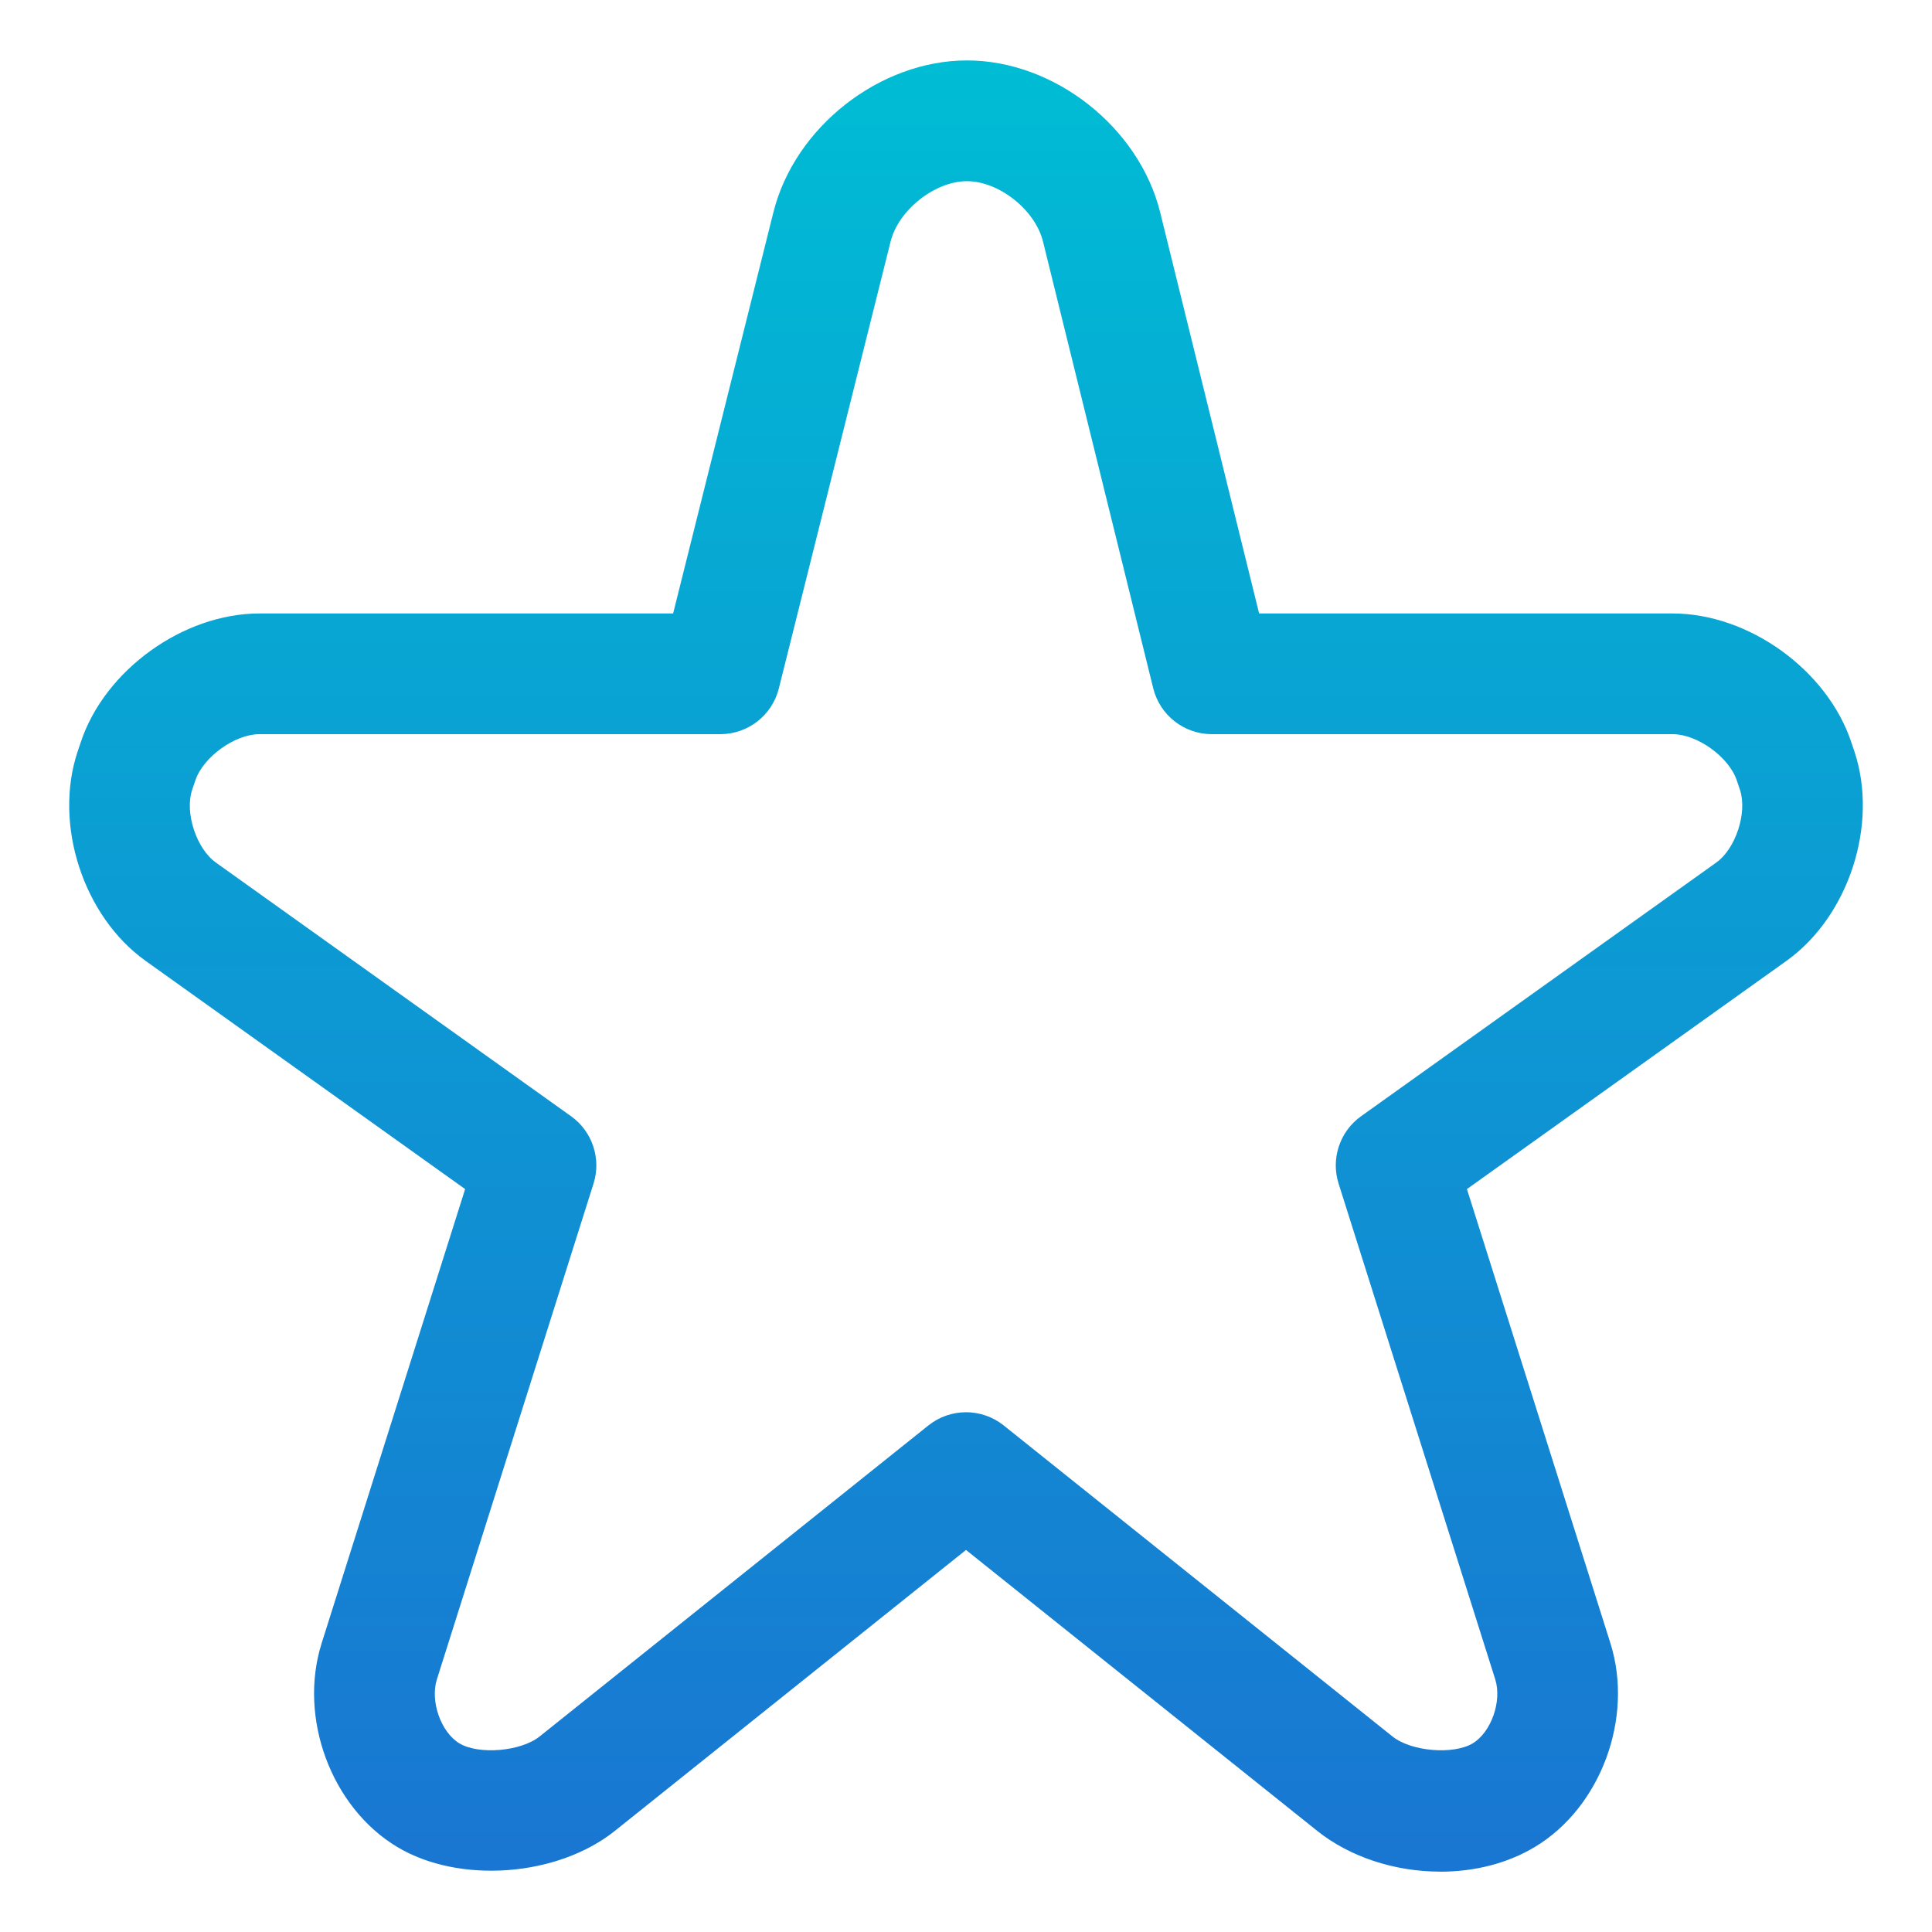 <svg height="512" viewBox="0 0 32 32" width="512" xmlns="http://www.w3.org/2000/svg" xmlns:xlink="http://www.w3.org/1999/xlink"><linearGradient id="SVGID_1_" gradientUnits="userSpaceOnUse" x1="16" x2="16" y1="1" y2="31"><stop offset="0" stop-color="#00bcd4"/><stop offset="1" stop-color="#1976d2"/></linearGradient><g id="star"><path d="m23.852 31c-.756 0-1.498-.246-2.035-.675l-5.817-4.653-5.816 4.653c-.95.76-2.576.883-3.604.267-1.093-.655-1.644-2.139-1.252-3.377l2.376-7.52-5.291-3.779c-1.034-.738-1.529-2.261-1.128-3.466l.054-.16c.397-1.193 1.697-2.129 2.957-2.129h6.853l1.661-6.645c.352-1.41 1.76-2.515 3.206-2.515 1.447 0 2.853 1.107 3.201 2.52l1.638 6.64h6.85c1.26 0 2.56.937 2.958 2.132l.052.154c.402 1.208-.093 2.73-1.127 3.469l-5.291 3.779 2.376 7.52c.391 1.238-.159 2.722-1.252 3.377-.446.268-.988.409-1.568.409zm-7.852-7.609c.221 0 .442.073.625.219l6.441 5.153c.312.248 1.005.304 1.326.113.306-.184.488-.699.374-1.06l-2.595-8.213c-.13-.413.02-.863.373-1.115l5.882-4.201c.324-.231.518-.829.393-1.206l-.052-.154c-.129-.388-.655-.767-1.062-.767h-7.633c-.46 0-.861-.314-.971-.76l-1.826-7.401c-.129-.522-.729-.998-1.259-.998-.532 0-1.135.477-1.265 1l-1.851 7.402c-.111.445-.511.757-.97.757h-7.633c-.407 0-.932.379-1.061.765l-.054.159c-.125.375.07.972.394 1.203l5.882 4.201c.353.252.503.702.373 1.115l-2.595 8.213c-.114.361.067.876.374 1.06.319.191 1.014.135 1.327-.114l6.44-5.152c.183-.146.403-.219.625-.219z" fill="url(#SVGID_1_)"/></g></svg>